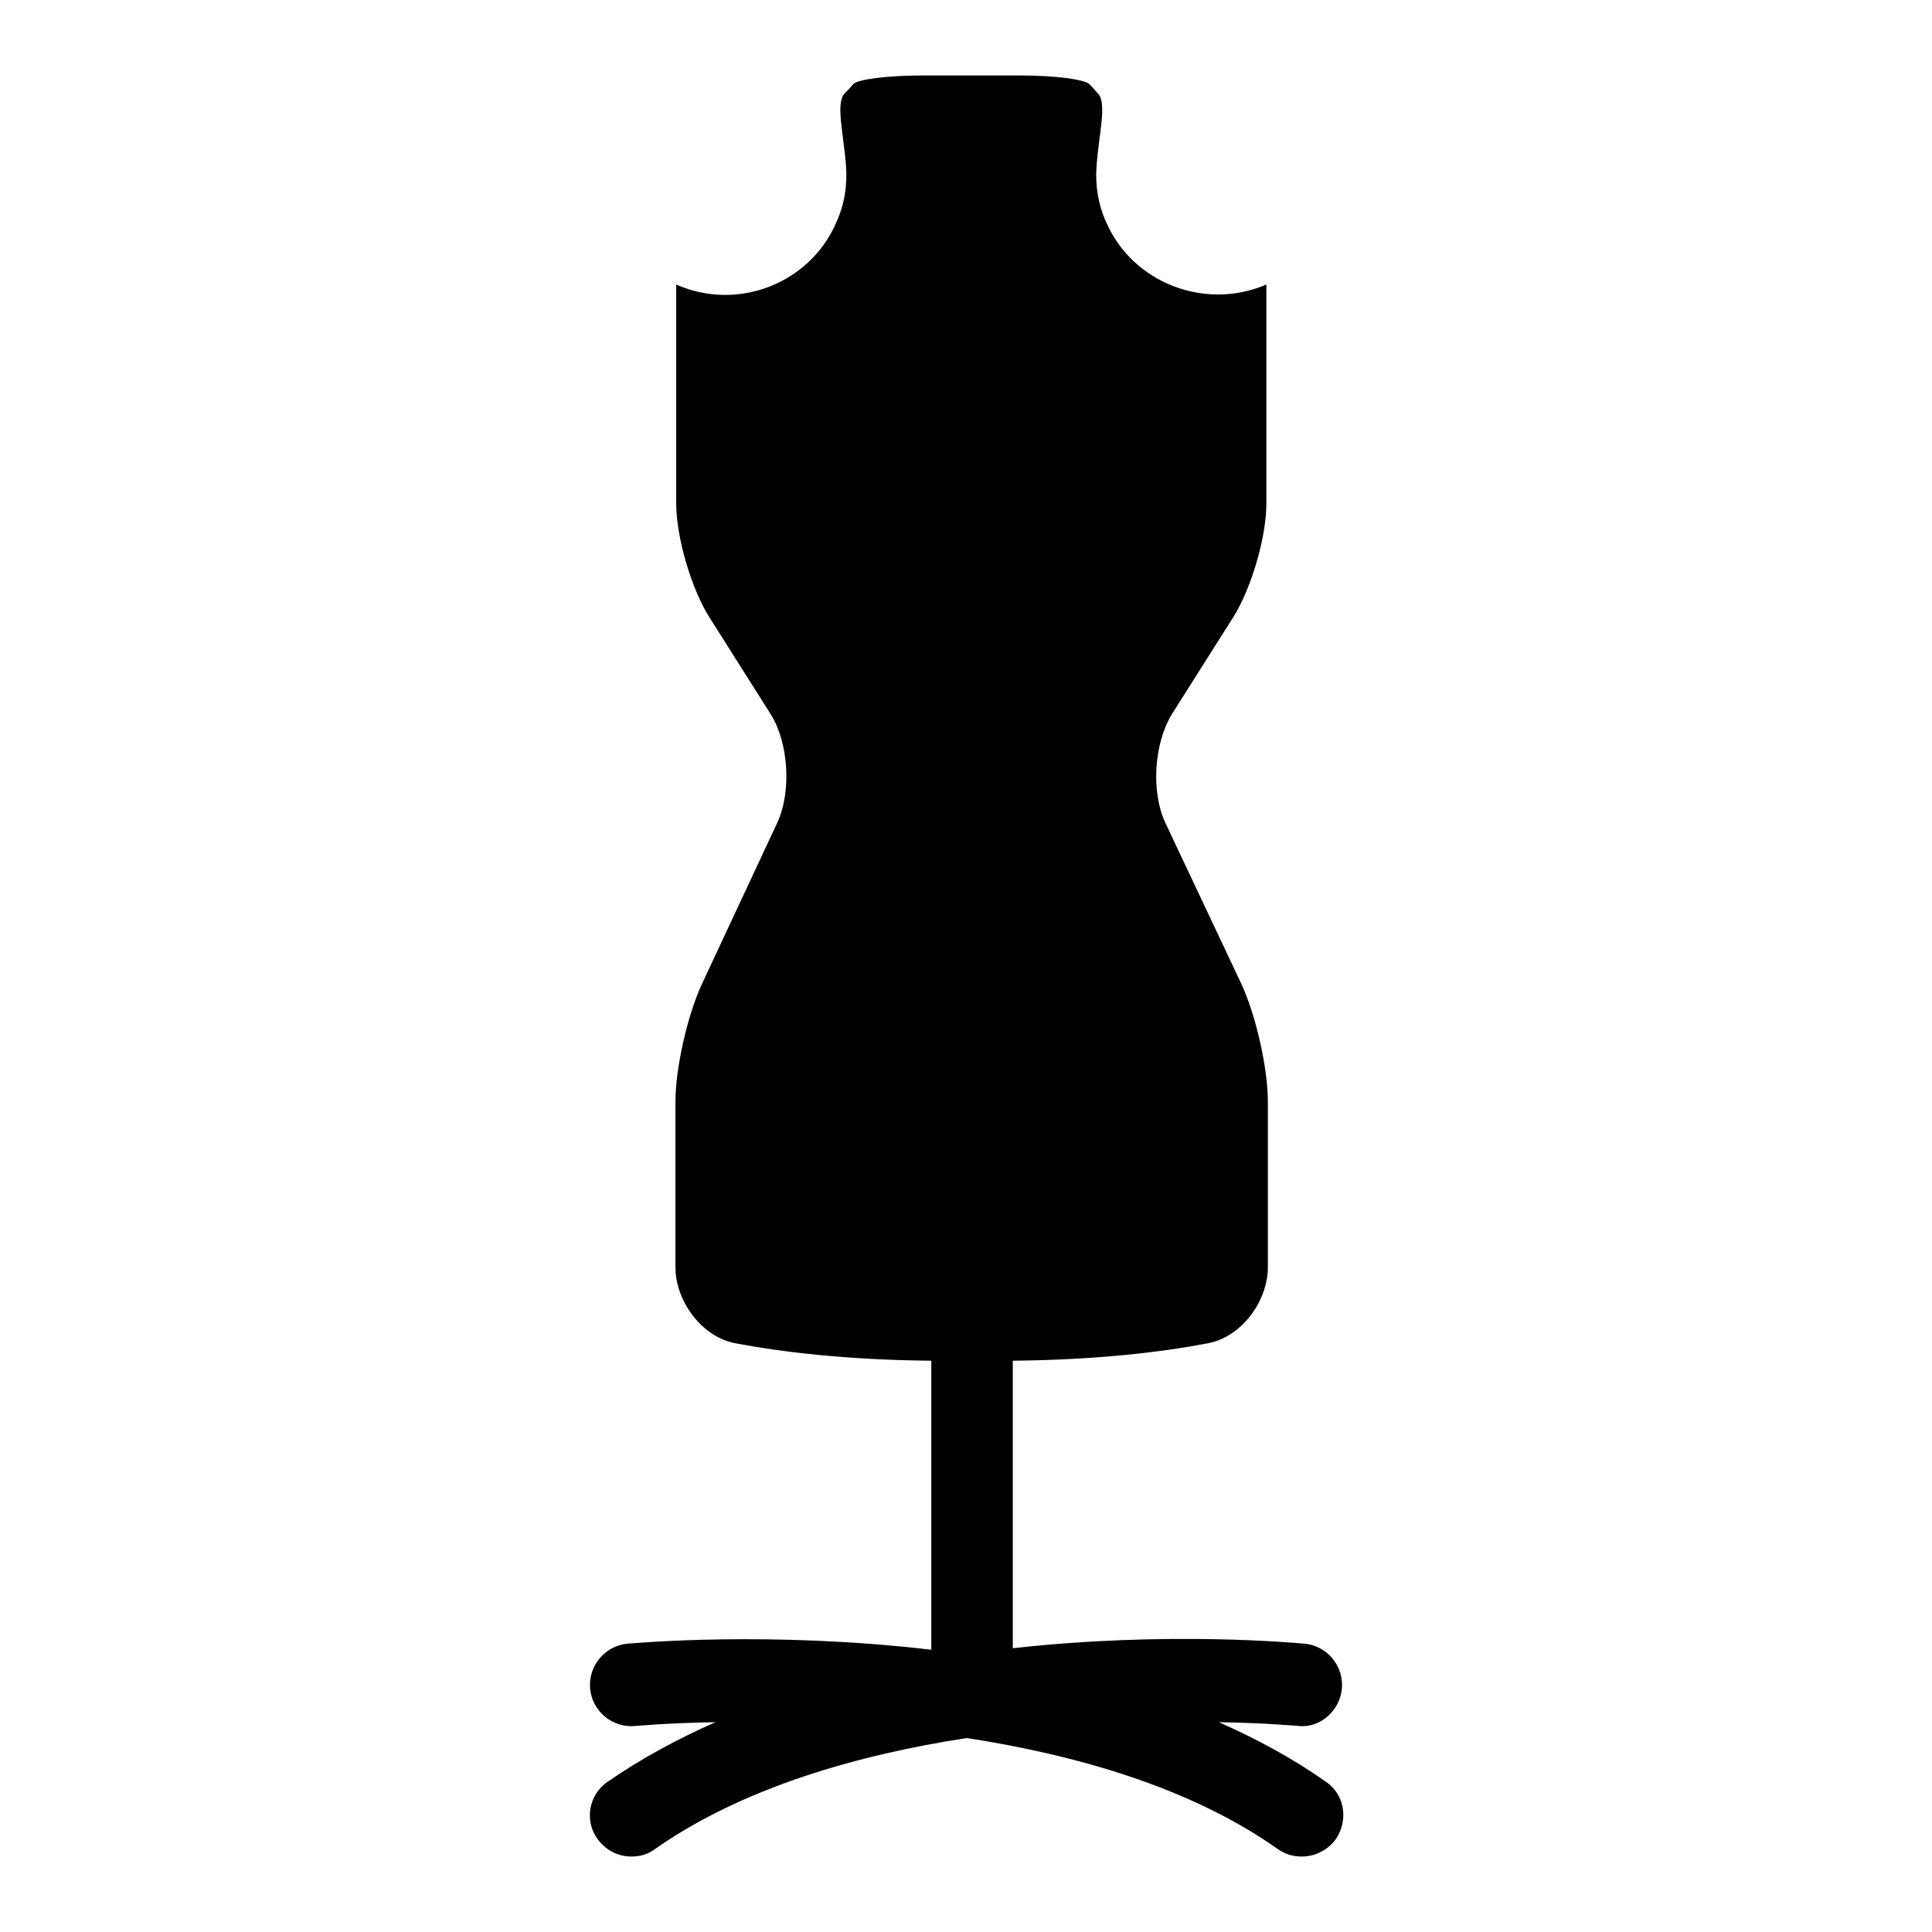 <?xml version="1.0" encoding="utf-8"?>
<!-- Svg Vector Icons : http://www.onlinewebfonts.com/icon -->
<!DOCTYPE svg PUBLIC "-//W3C//DTD SVG 1.1//EN" "http://www.w3.org/Graphics/SVG/1.1/DTD/svg11.dtd">
<svg version="1.1" xmlns="http://www.w3.org/2000/svg" xmlns:xlink="http://www.w3.org/1999/xlink" x="0px" y="0px" viewBox="0 0 256 256" enable-background="new 0 0 256 256" xml:space="preserve">
<g><g><g><g><path fill="#000000" d="M177.8,223.8c0.3-3-1.9-5.7-4.9-6c-1.3-0.1-18.1-1.7-38.7,0.6v-38.1c11.3-0.1,20.1-1.2,25.8-2.3c4.5-0.8,8-5.6,8-10.1V146c0-4.5-1.6-11.5-3.5-15.6L154.4,109c-1.9-4.1-1.5-10.5,0.9-14.4l8.1-12.8c2.4-3.8,4.4-10.6,4.4-15.1c0-11,0-29,0-29c-8.1,3.5-17.7-0.2-21.2-8.2c-1.1-2.4-1.5-5-1.3-7.5c0.3-4.2,1.4-8.3,0.2-9.6c-0.4-0.4-0.7-0.8-1.1-1.2c-0.6-0.7-4.7-1.2-9.2-1.2h-13c-4.5,0-8.7,0.5-9.2,1.2c-0.3,0.4-0.7,0.8-1.1,1.2c-1.2,1.3-0.1,5.4,0.2,9.6c0.2,2.5-0.2,5.1-1.3,7.5c-3.5,8.1-13.1,11.8-21.2,8.2c0,0,0,18,0,29c0,4.5,2,11.3,4.4,15.1l8.1,12.8c2.4,3.8,2.8,10.3,0.9,14.4L93,130.4c-1.9,4.1-3.5,11.1-3.5,15.6v21.9c0,4.5,3.5,9.3,8,10.1c5.8,1.1,14.5,2.2,25.9,2.3v38.3c-21.3-2.5-39-0.9-40.3-0.8c-3,0.3-5.2,3-4.9,6c0.3,3,3,5.2,6,4.9c0.1,0,4.2-0.4,10.6-0.5c-5,2.2-9.8,4.8-14.3,7.9c-2.5,1.7-3.1,5.2-1.3,7.6c1.1,1.5,2.7,2.3,4.5,2.3c1.1,0,2.2-0.3,3.1-1c11.7-8.2,27-12.5,41.3-14.7c14.3,2.2,29.6,6.5,41.2,14.7c1,0.7,2,1,3.2,1c1.7,0,3.4-0.8,4.5-2.3c1.7-2.5,1.2-5.9-1.3-7.6c-4.4-3.1-9.2-5.7-14.2-7.9c6.4,0.1,10.4,0.5,10.6,0.5C174.8,229,177.5,226.8,177.8,223.8z"/></g></g><g></g><g></g><g></g><g></g><g></g><g></g><g></g><g></g><g></g><g></g><g></g><g></g><g></g><g></g><g></g></g></g>
</svg>
